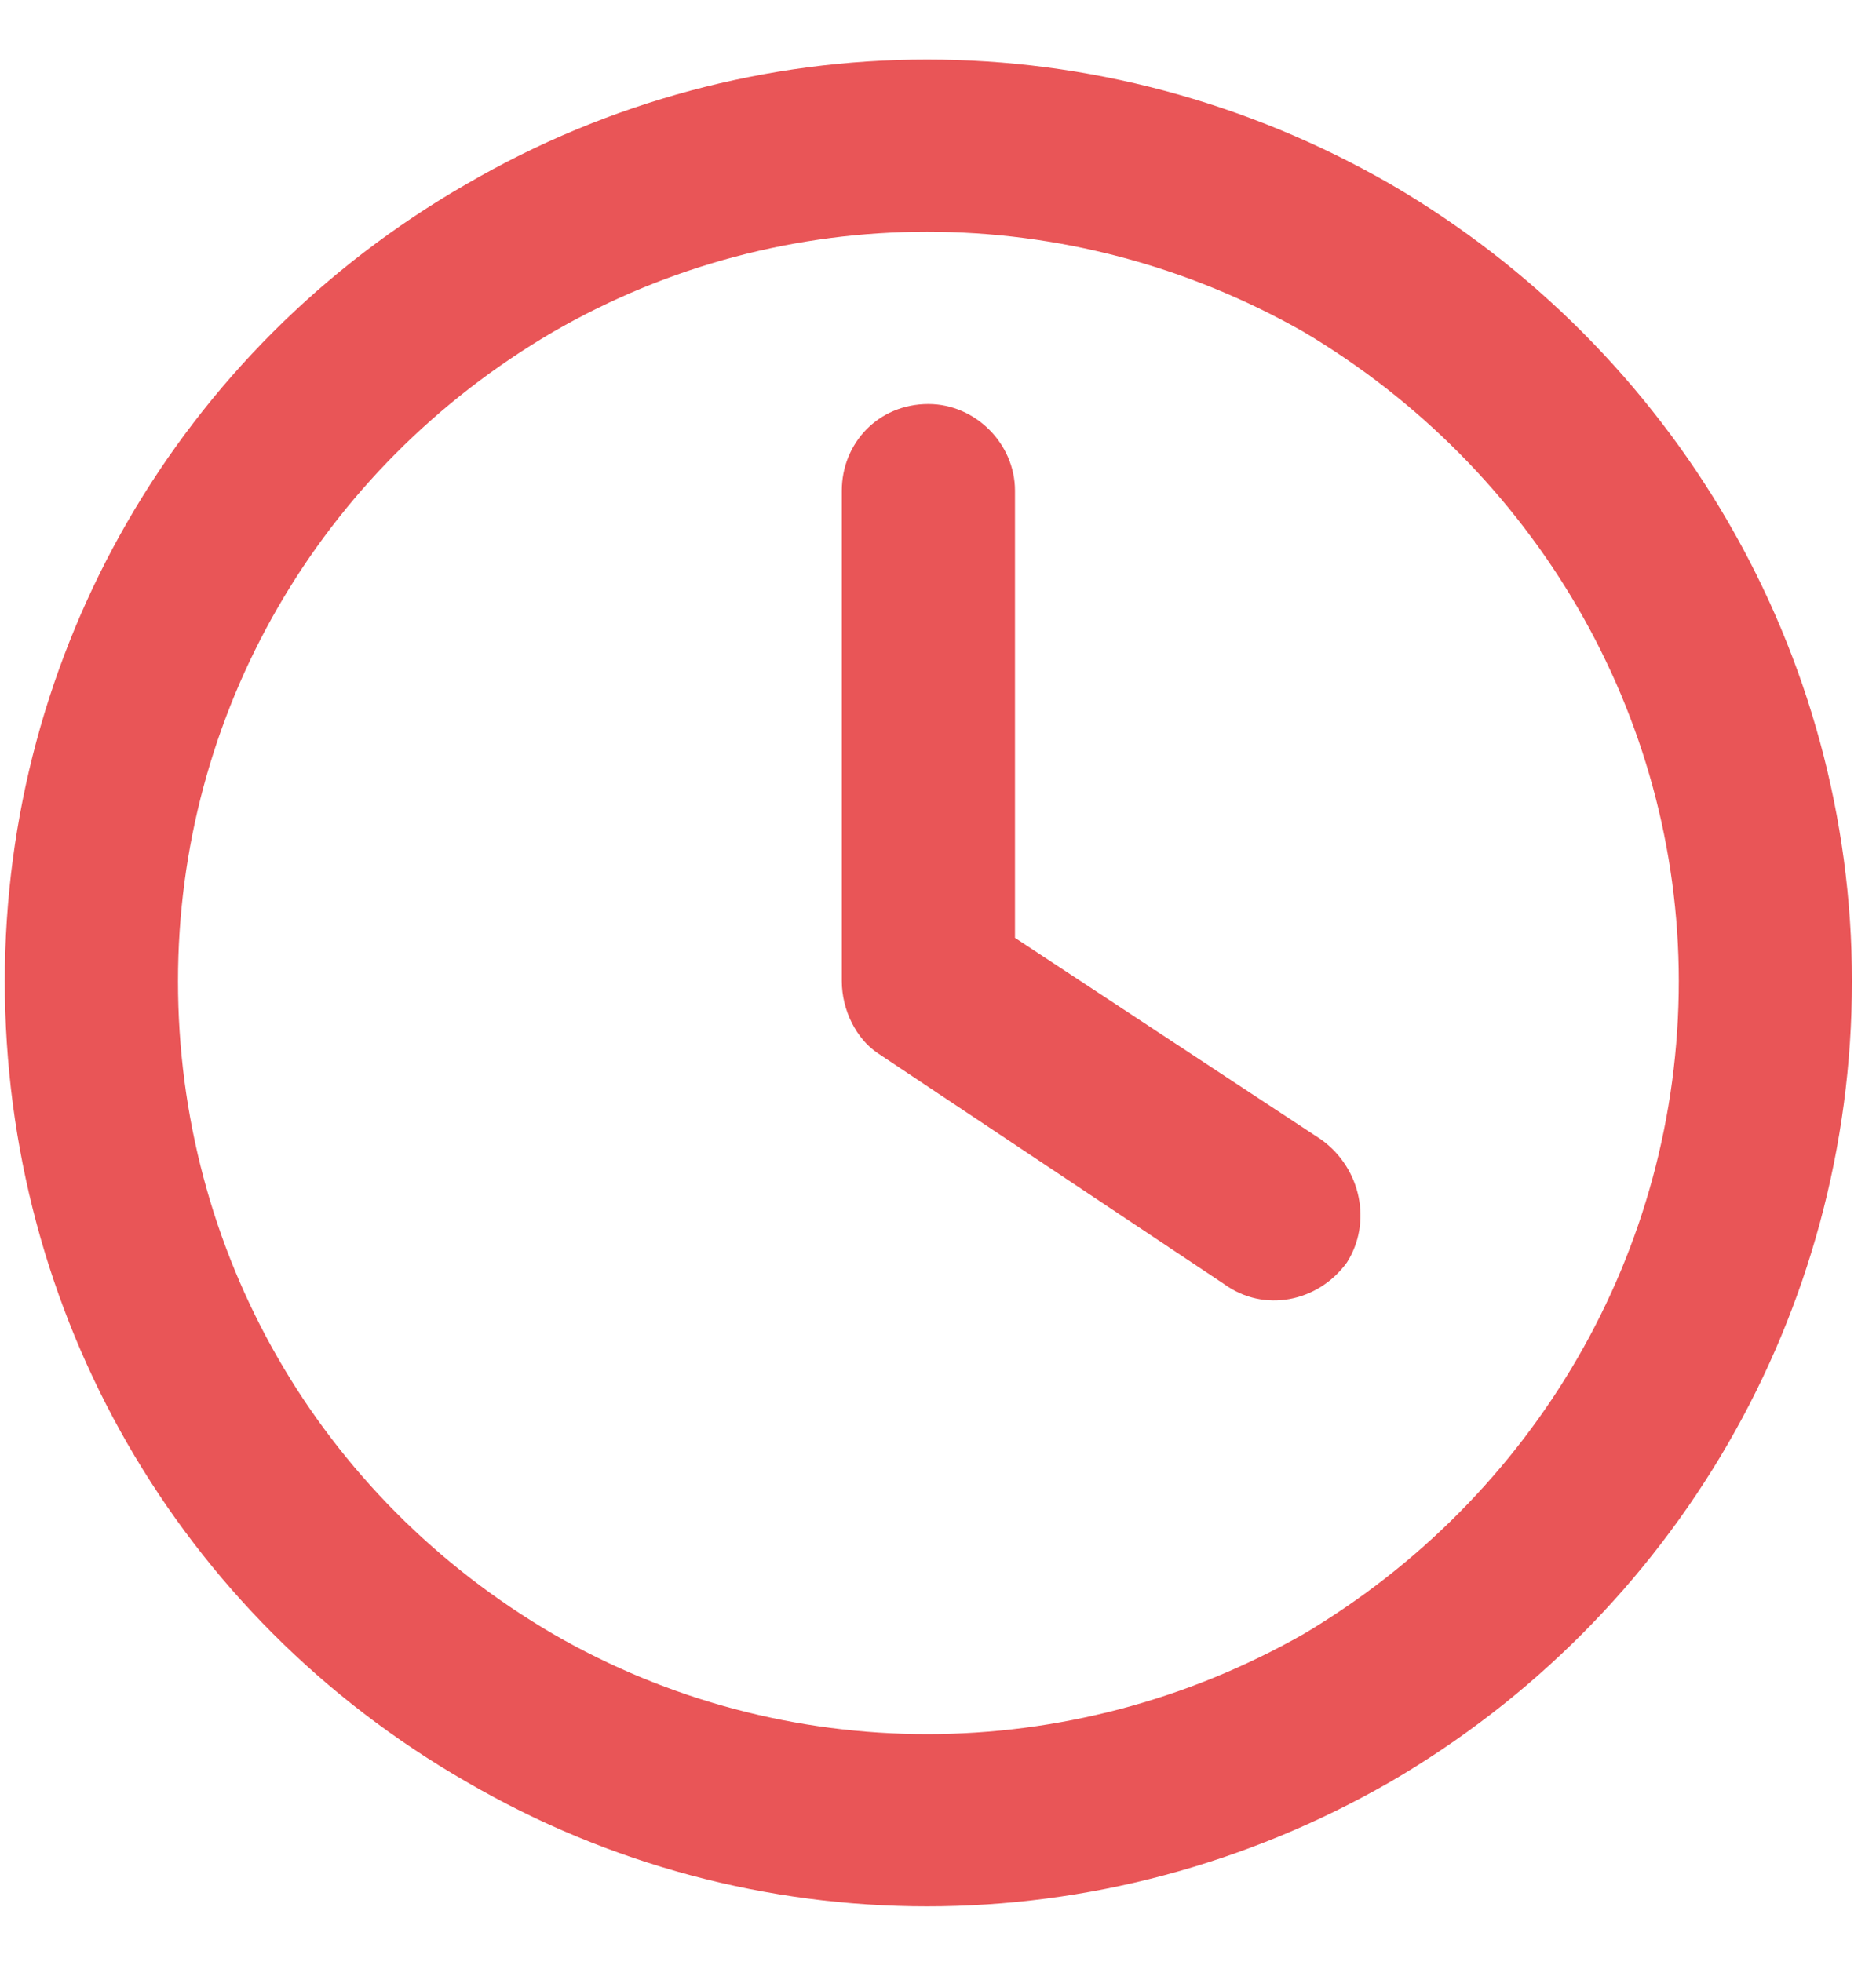 <svg width="65" height="68" viewBox="0 0 65 68" fill="none" xmlns="http://www.w3.org/2000/svg">
<path d="M58.167 34C58.167 24.75 53.167 16.25 45.167 11.5C37.042 6.875 27.167 6.875 19.167 11.5C11.042 16.25 6.167 24.75 6.167 34C6.167 43.375 11.042 51.875 19.167 56.625C27.167 61.25 37.042 61.25 45.167 56.625C53.167 51.875 58.167 43.375 58.167 34ZM0.167 34C0.167 22.625 6.167 12.125 16.167 6.375C26.042 0.625 38.167 0.625 48.167 6.375C58.042 12.125 64.167 22.625 64.167 34C64.167 45.5 58.042 56 48.167 61.75C38.167 67.5 26.042 67.5 16.167 61.75C6.167 56 0.167 45.5 0.167 34ZM29.167 17C29.167 15.375 30.417 14 32.167 14C33.792 14 35.167 15.375 35.167 17V32.5L45.792 39.5C47.167 40.5 47.542 42.375 46.667 43.75C45.667 45.125 43.792 45.5 42.417 44.5L30.417 36.5C29.667 36 29.167 35 29.167 34V17Z" fill="#E95557"/>
</svg>
